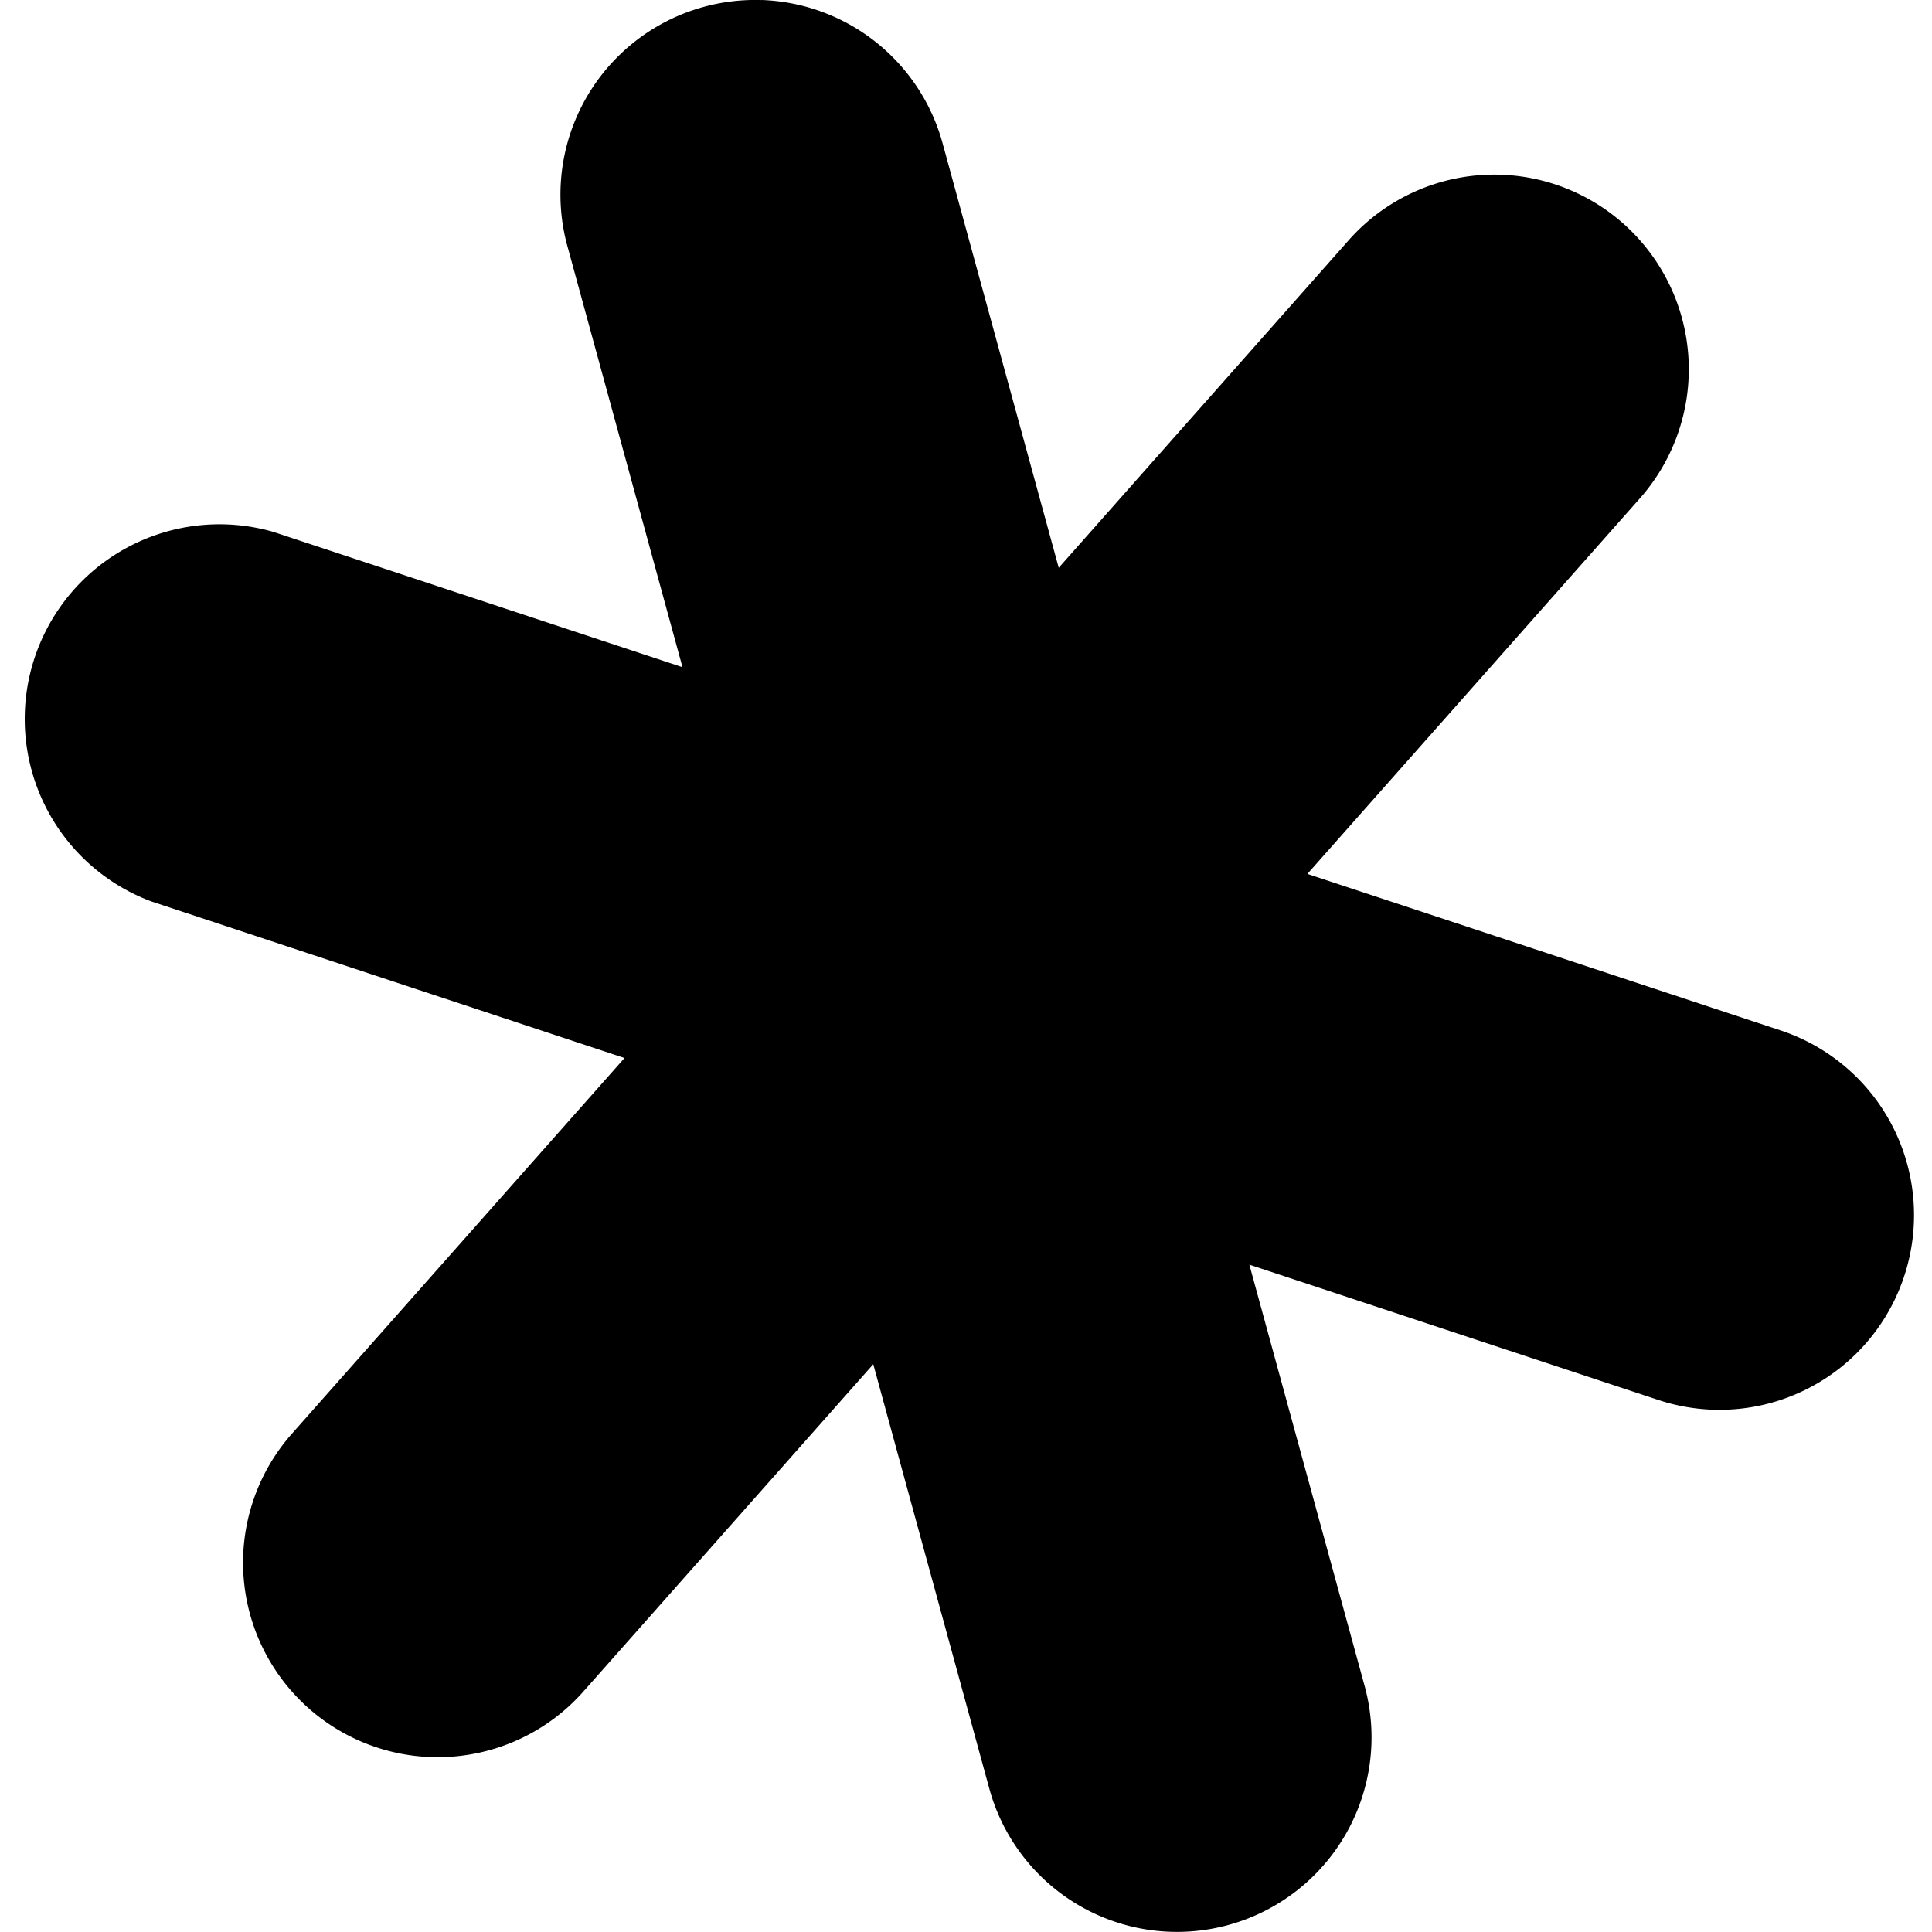 <svg viewBox="0 0 24 24" xmlns="http://www.w3.org/2000/svg"><path d="M9.462.001a2.413 2.413 0 0 0-.722.085 2.418 2.418 0 0 0-1.692 2.97l1.43 5.232-5.08-1.68a2.419 2.419 0 0 0-1.518 4.59l5.878 1.945-4.13 4.665a2.416 2.416 0 1 0 3.617 3.207l3.603-4.068 1.442 5.273a2.416 2.416 0 1 0 4.662-1.276L15.52 15.71l5.081 1.681a2.416 2.416 0 0 0 3.053-1.536 2.417 2.417 0 0 0-1.535-3.055l-5.878-1.944 4.13-4.665a2.42 2.42 0 0 0-.205-3.413 2.415 2.415 0 0 0-3.411.205l-3.603 4.07-1.443-5.274A2.418 2.418 0 0 0 9.462 0z"/></svg>